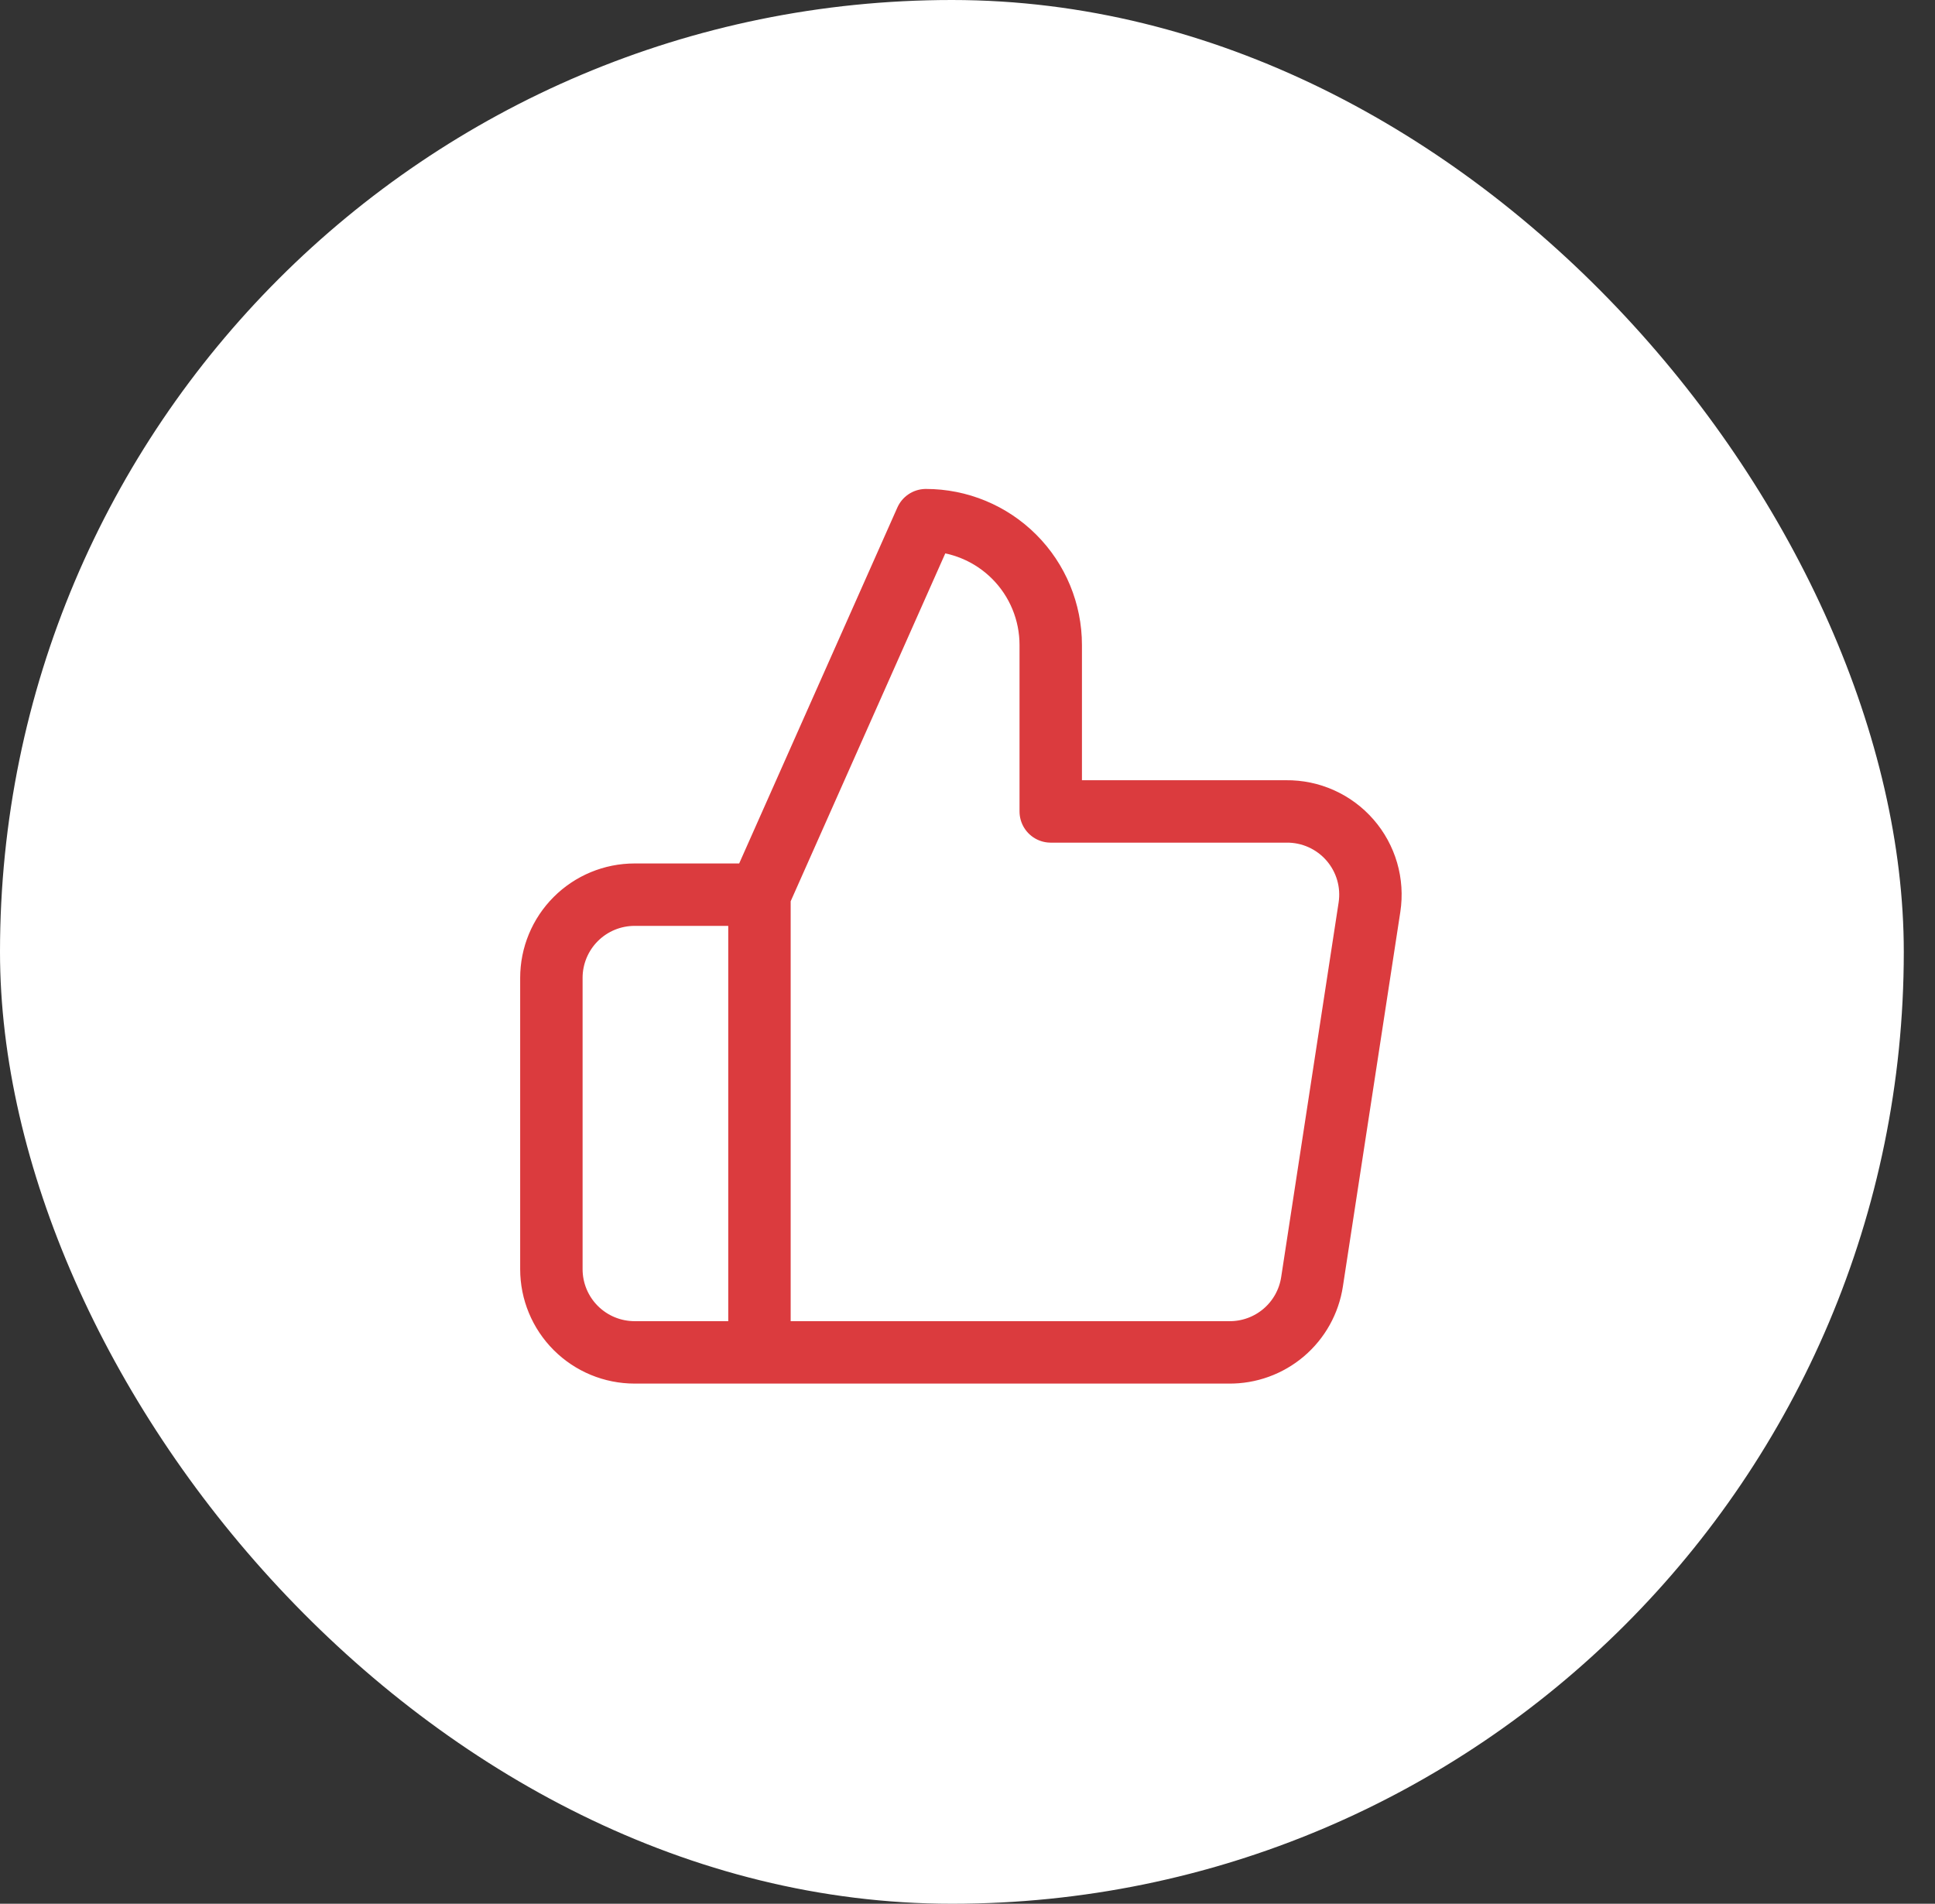 <svg width="62" height="61" viewBox="0 0 62 61" fill="none" xmlns="http://www.w3.org/2000/svg">
<rect x="0" y="0" width="62" height="61" fill="#333333" stroke="none"/>
<rect width="61" height="61" rx="30.5" fill="white"/>
<path d="M24.334 28.667L29.667 16.667C30.728 16.667 31.745 17.088 32.495 17.838C33.246 18.588 33.667 19.606 33.667 20.667V26H41.214C41.6 25.996 41.983 26.075 42.336 26.234C42.688 26.392 43.002 26.625 43.256 26.917C43.51 27.208 43.697 27.552 43.805 27.923C43.913 28.294 43.938 28.684 43.88 29.067L42.04 41.067C41.944 41.703 41.621 42.282 41.131 42.699C40.641 43.115 40.017 43.341 39.374 43.333H24.334M24.334 28.667V43.333M24.334 28.667H20.334C19.626 28.667 18.948 28.948 18.448 29.448C17.948 29.948 17.667 30.626 17.667 31.333V40.667C17.667 41.374 17.948 42.052 18.448 42.552C18.948 43.052 19.626 43.333 20.334 43.333H24.334" stroke="#DB3B3E" stroke-width="2" stroke-linecap="round" stroke-linejoin="round"/>
</svg>
